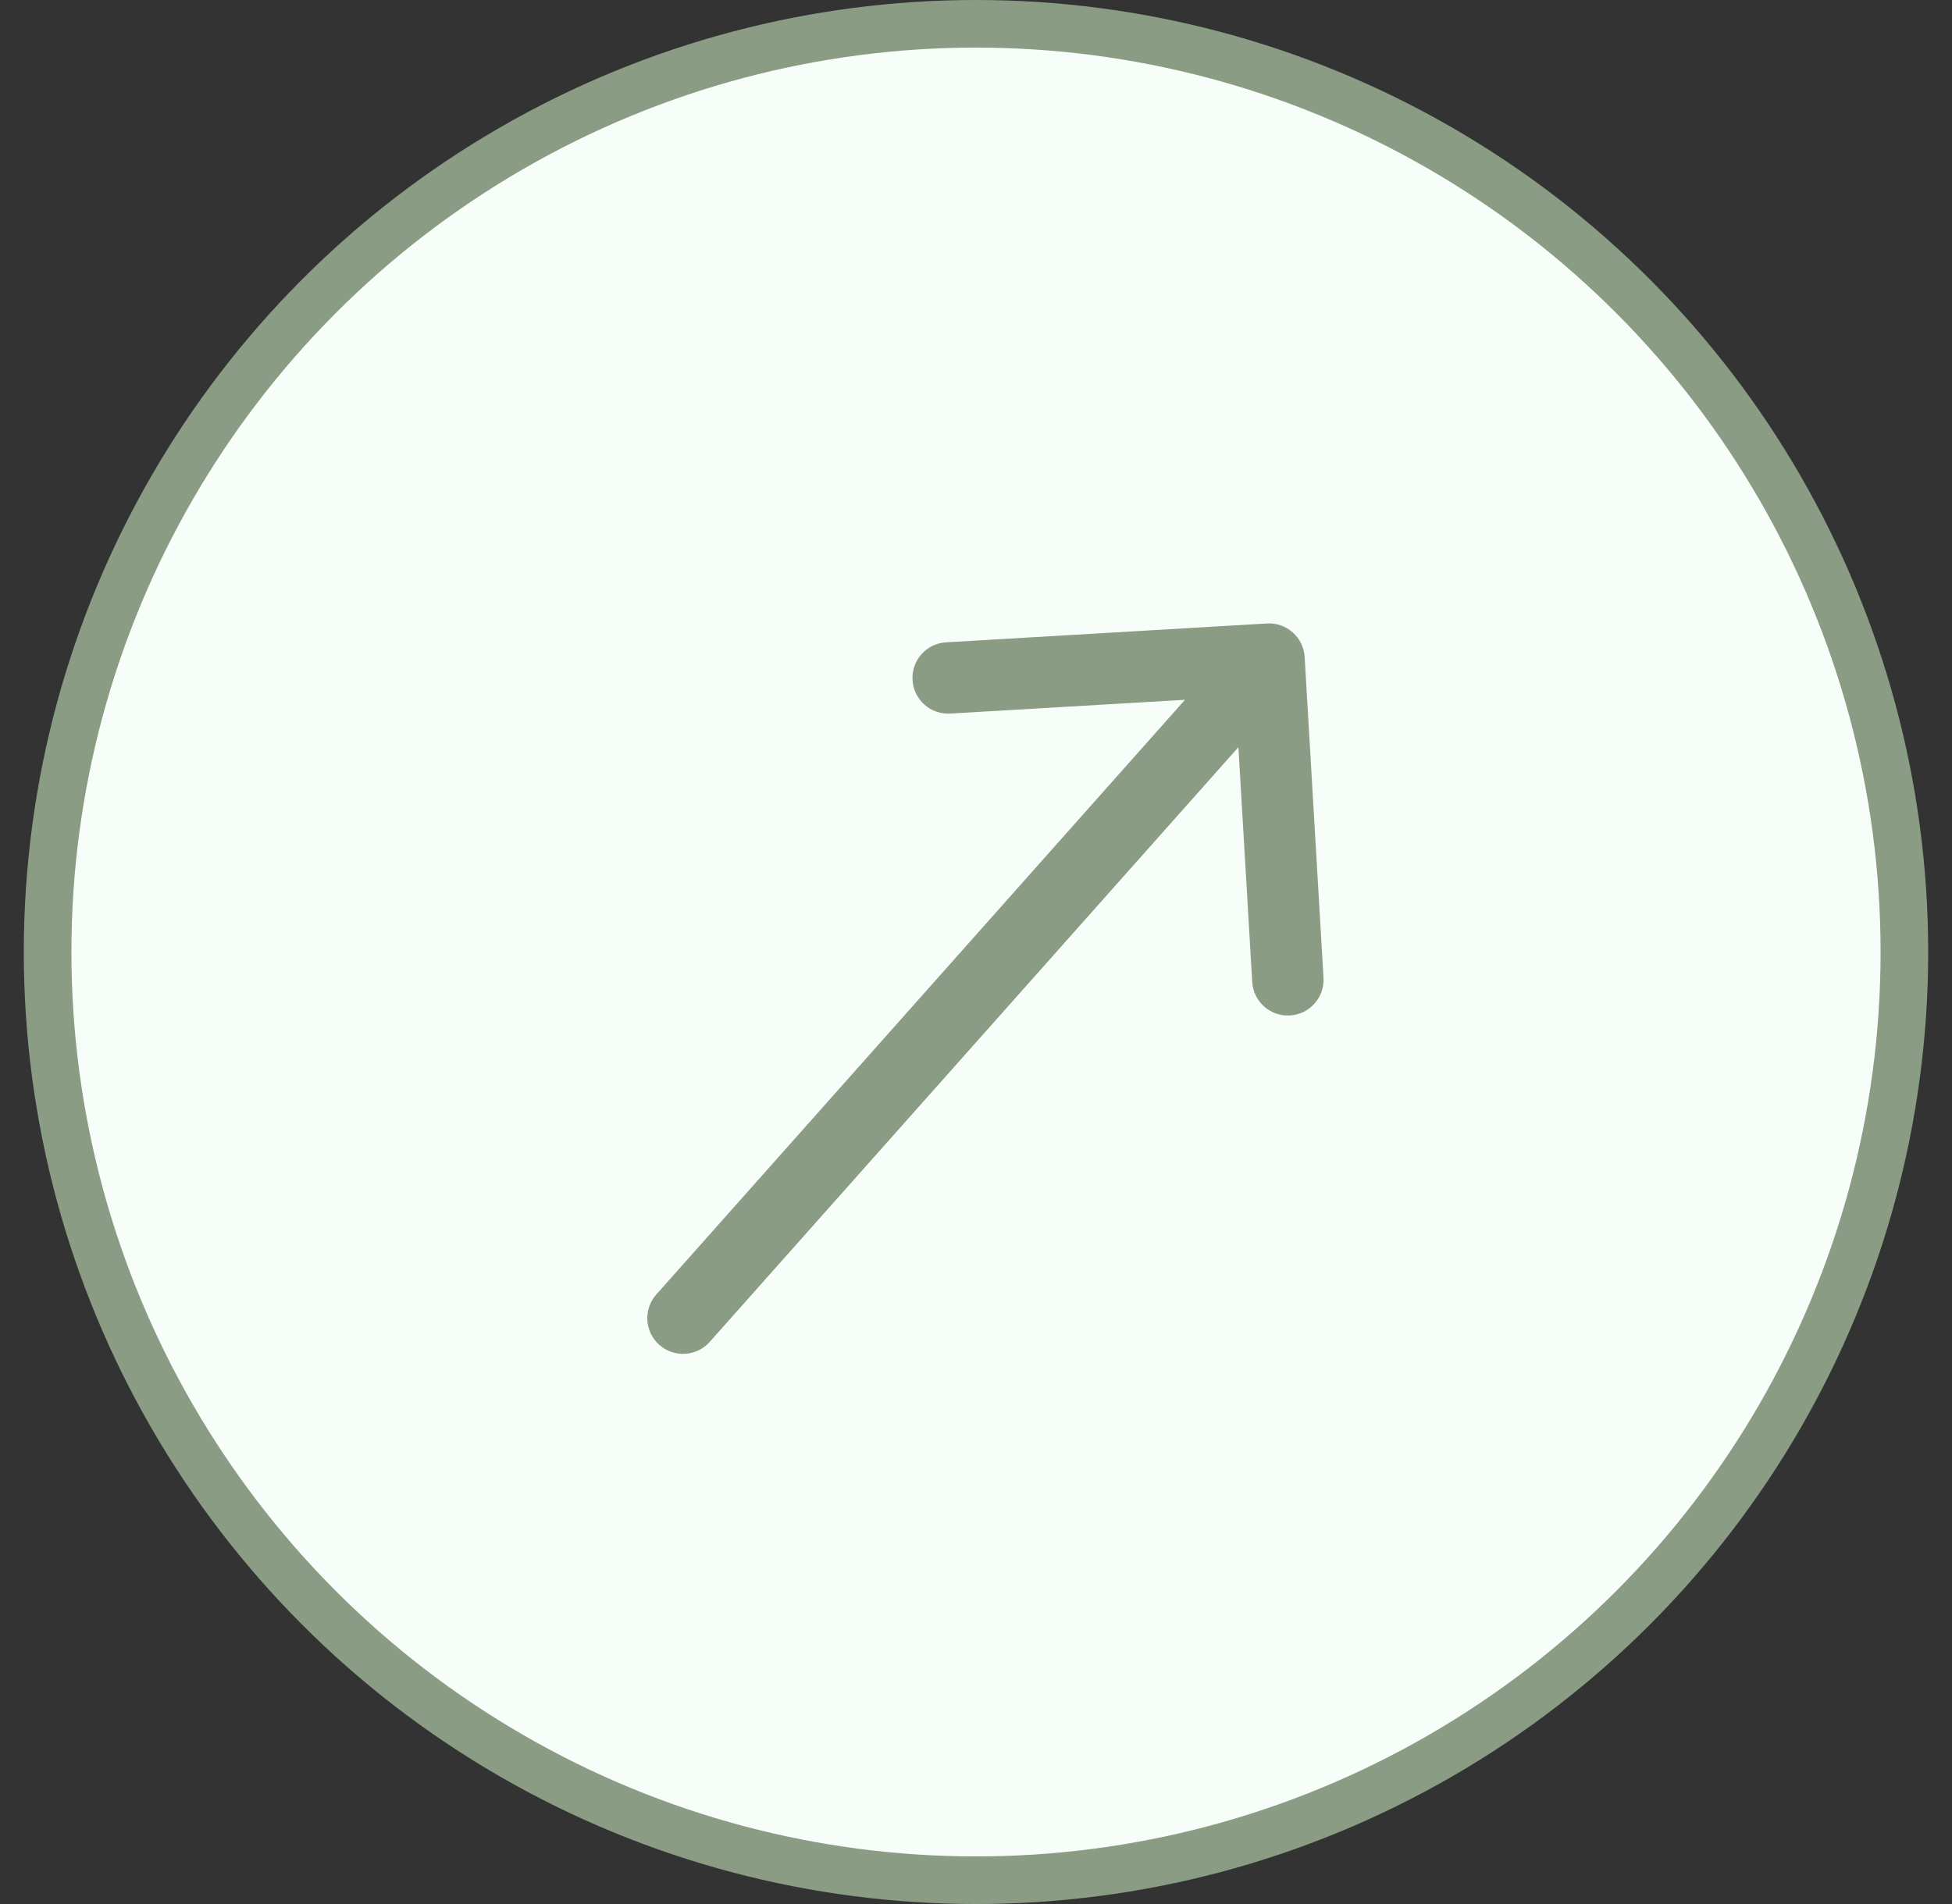 <?xml version="1.0" encoding="UTF-8"?> <svg xmlns="http://www.w3.org/2000/svg" width="41" height="40" viewBox="0 0 41 40" fill="none"><rect x="0" y="0" width="41" height="40" fill="#333333" stroke="none"/><circle cx="20.5" cy="20" r="19.5" fill="#F7FEFA" stroke="#8A9C84"></circle><path d="M13.786 27.194C13.51 27.504 13.538 27.978 13.848 28.253C14.158 28.528 14.632 28.5 14.907 28.191L13.786 27.194ZM27.403 13.802C27.378 13.389 27.023 13.073 26.61 13.098L19.872 13.494C19.458 13.518 19.142 13.873 19.167 14.287C19.191 14.7 19.546 15.016 19.96 14.991L25.949 14.639L26.302 20.629C26.326 21.042 26.681 21.358 27.094 21.333C27.508 21.309 27.823 20.954 27.799 20.541L27.403 13.802ZM14.907 28.191L27.214 14.344L26.093 13.348L13.786 27.194L14.907 28.191Z" fill="#8A9C84"></path></svg> 